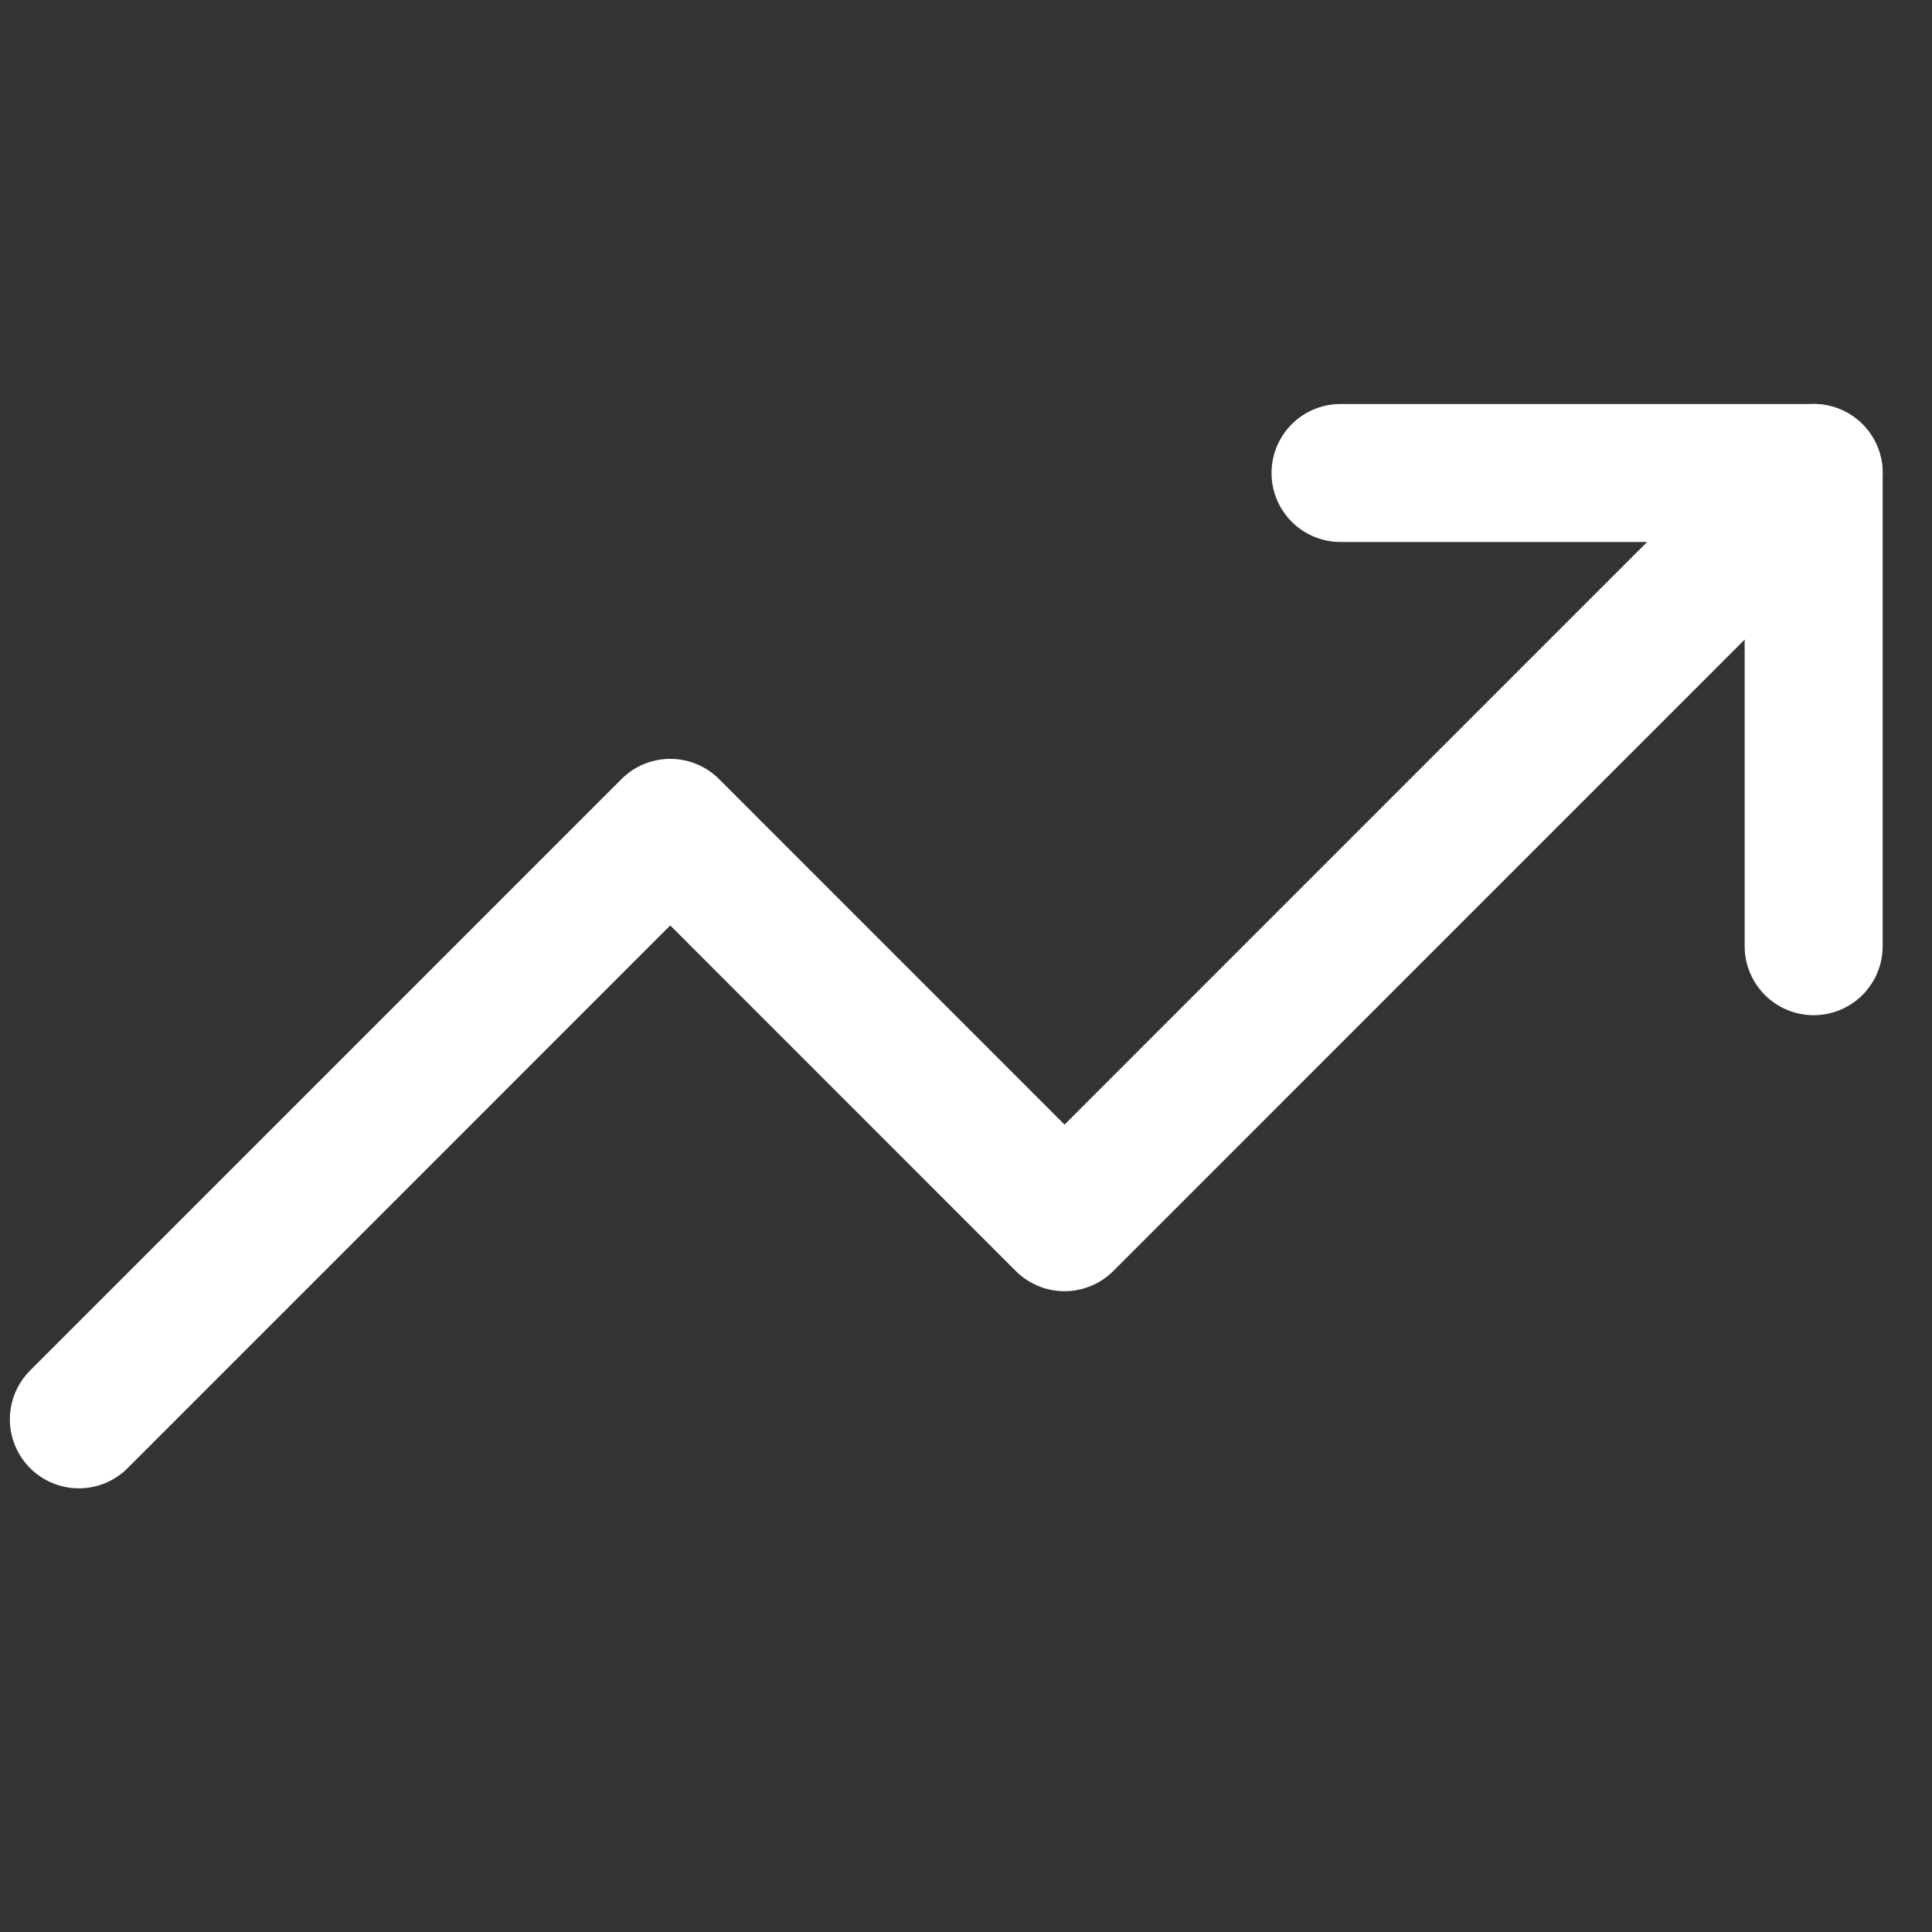 <svg width="28" height="28" viewBox="0 0 28 28" fill="none" xmlns="http://www.w3.org/2000/svg">
<rect x="0" y="0" width="28" height="28" fill="#333333" stroke="none"/>
<g clip-path="url(#clip0_3547_8269)">
<path d="M26.285 6.855L15.428 17.713L9.714 11.998L1.143 20.57" stroke="white" stroke-width="2" stroke-linecap="round" stroke-linejoin="round"/>
<path d="M19.428 6.855H26.285V13.713" stroke="white" stroke-width="2" stroke-linecap="round" stroke-linejoin="round"/>
</g>
<defs>
<clipPath id="clip0_3547_8269">
<rect width="27.429" height="27.429" fill="white"/>
</clipPath>
</defs>
</svg>
